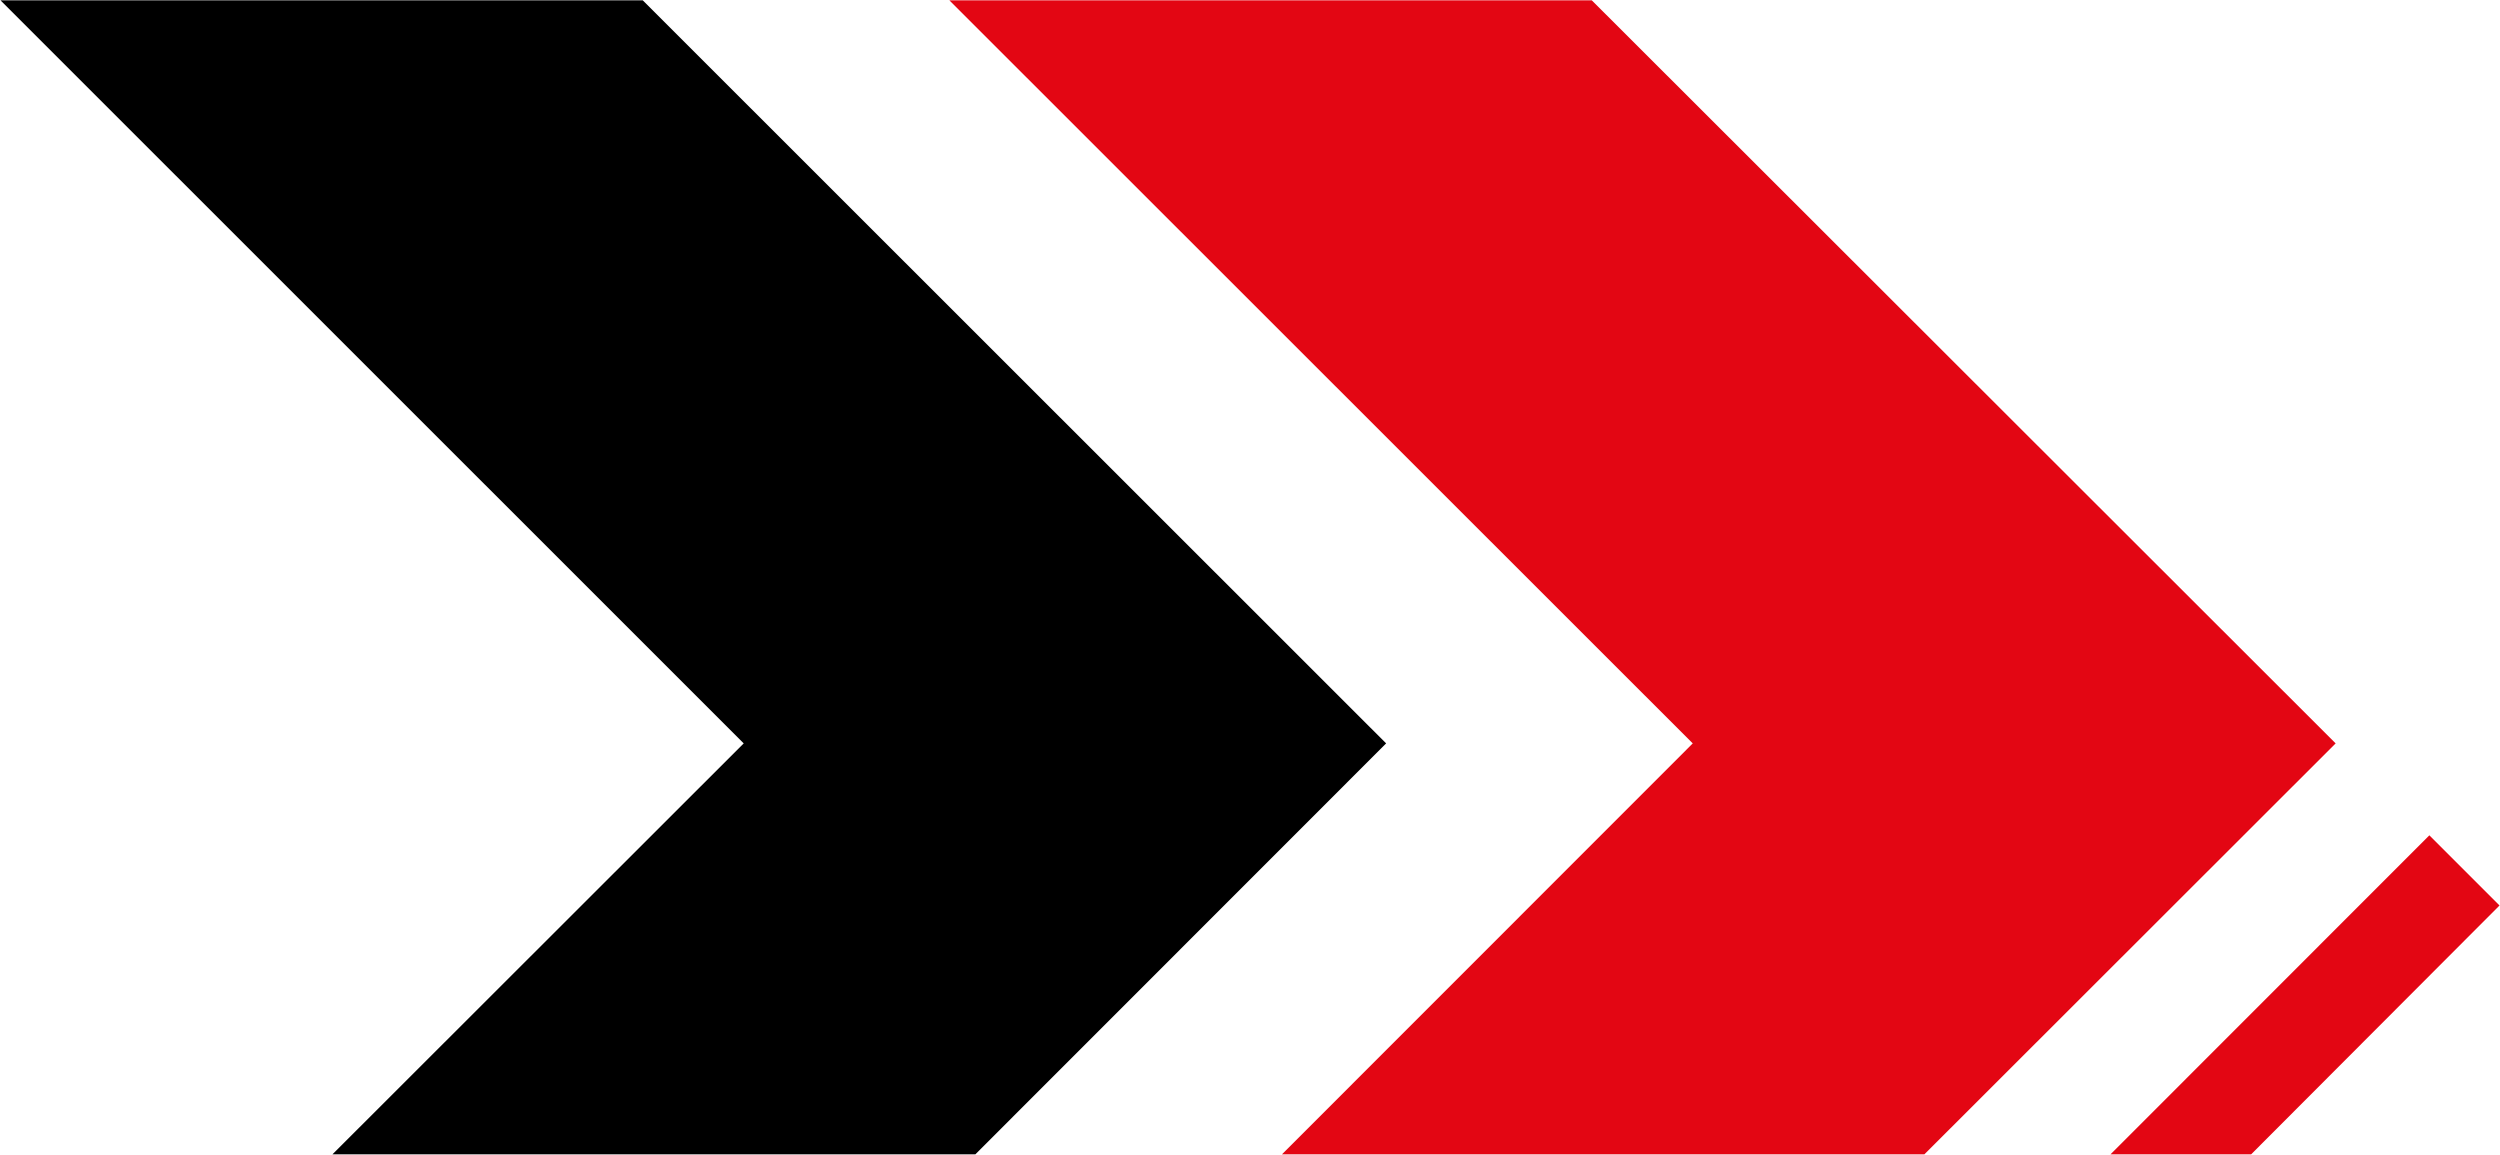 <svg version="1.2" xmlns="http://www.w3.org/2000/svg" viewBox="0 0 1550 716" width="1550" height="716"><style>.a{fill:#e30613}</style><path class="a" d="m588.6 0.2l460.9 460.7-254.7 254.8h398.3l255-254.8-461.2-460.7zm719.9 715.5h87.2l154-154.3-43.5-43.5z"/><path  d="m0.3 0.2l460.8 460.7-255 254.8h398.6l254.7-254.8-460.9-460.7z"/></svg>